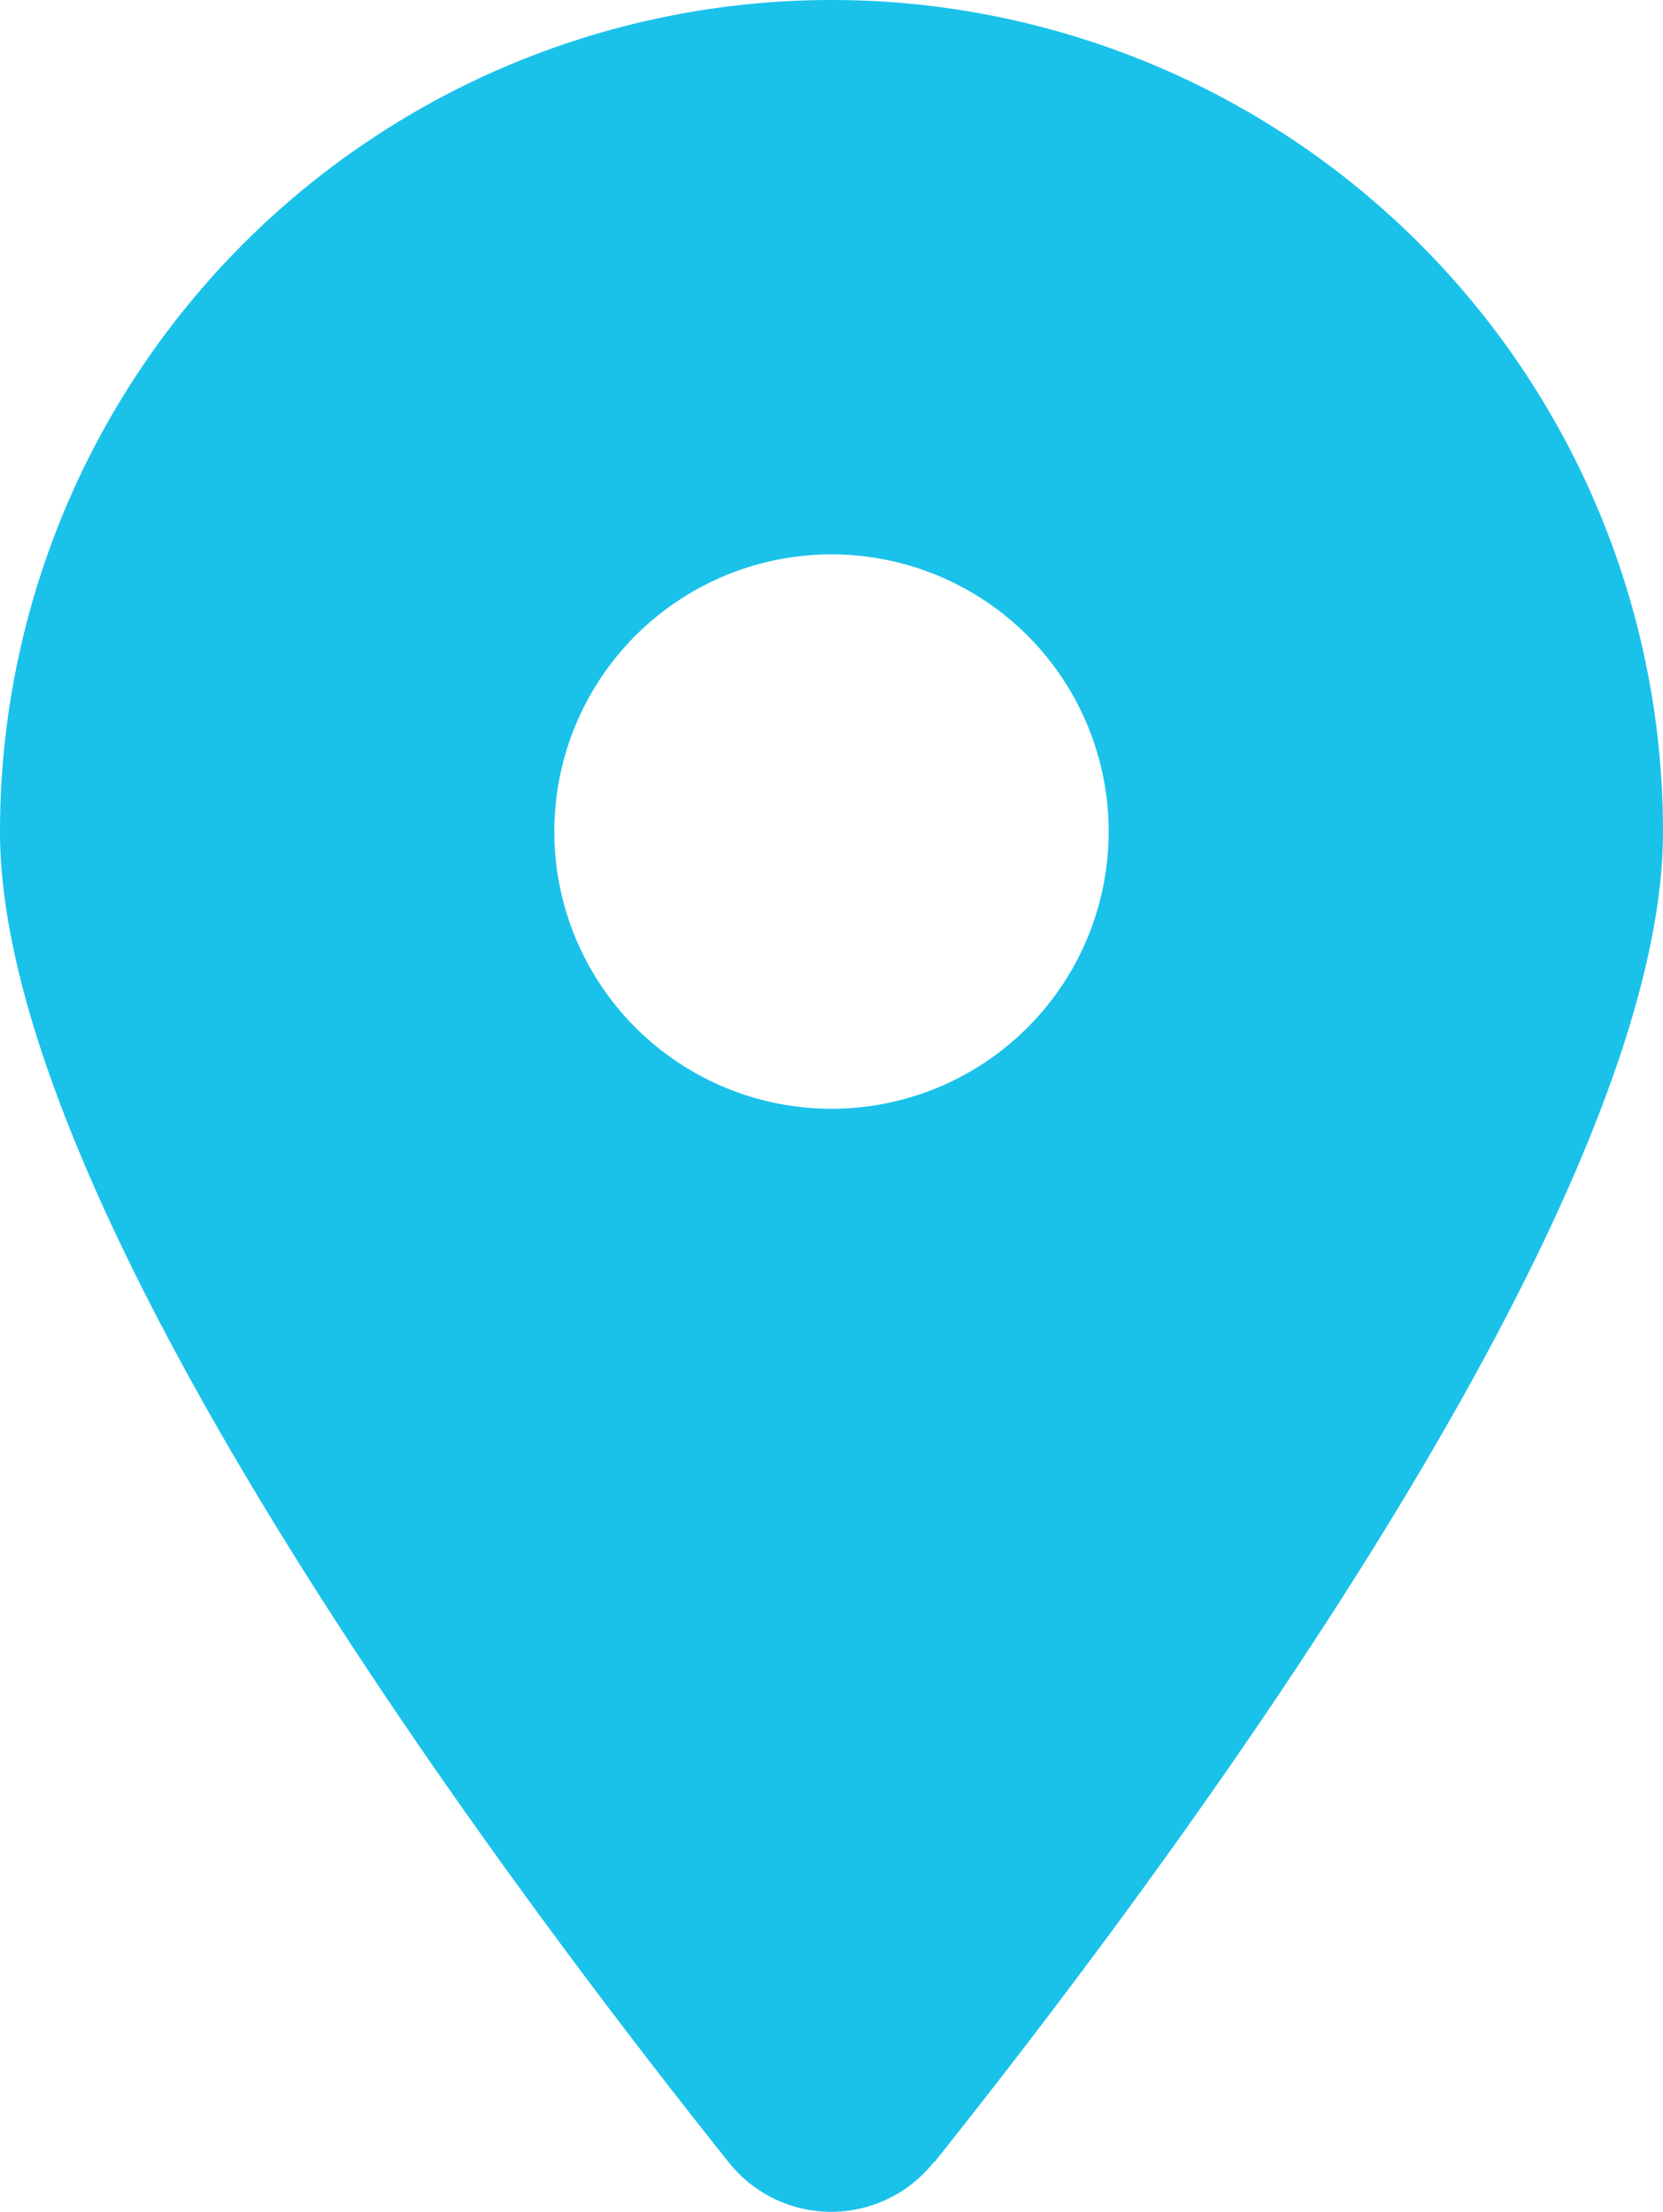 <svg xmlns="http://www.w3.org/2000/svg" width="21" height="27.928" viewBox="0 0 21 27.928">
  <path id="location-dot-solid_1_" data-name="location-dot-solid (1)" d="M11.8,27.3C14.6,23.789,21,15.28,21,10.5a10.5,10.5,0,0,0-21,0c0,4.78,6.4,13.289,9.2,16.8a1.652,1.652,0,0,0,2.592,0ZM10.5,7A3.5,3.5,0,1,1,7,10.5,3.5,3.5,0,0,1,10.5,7Z" fill="#1ac2ea"/>
</svg>